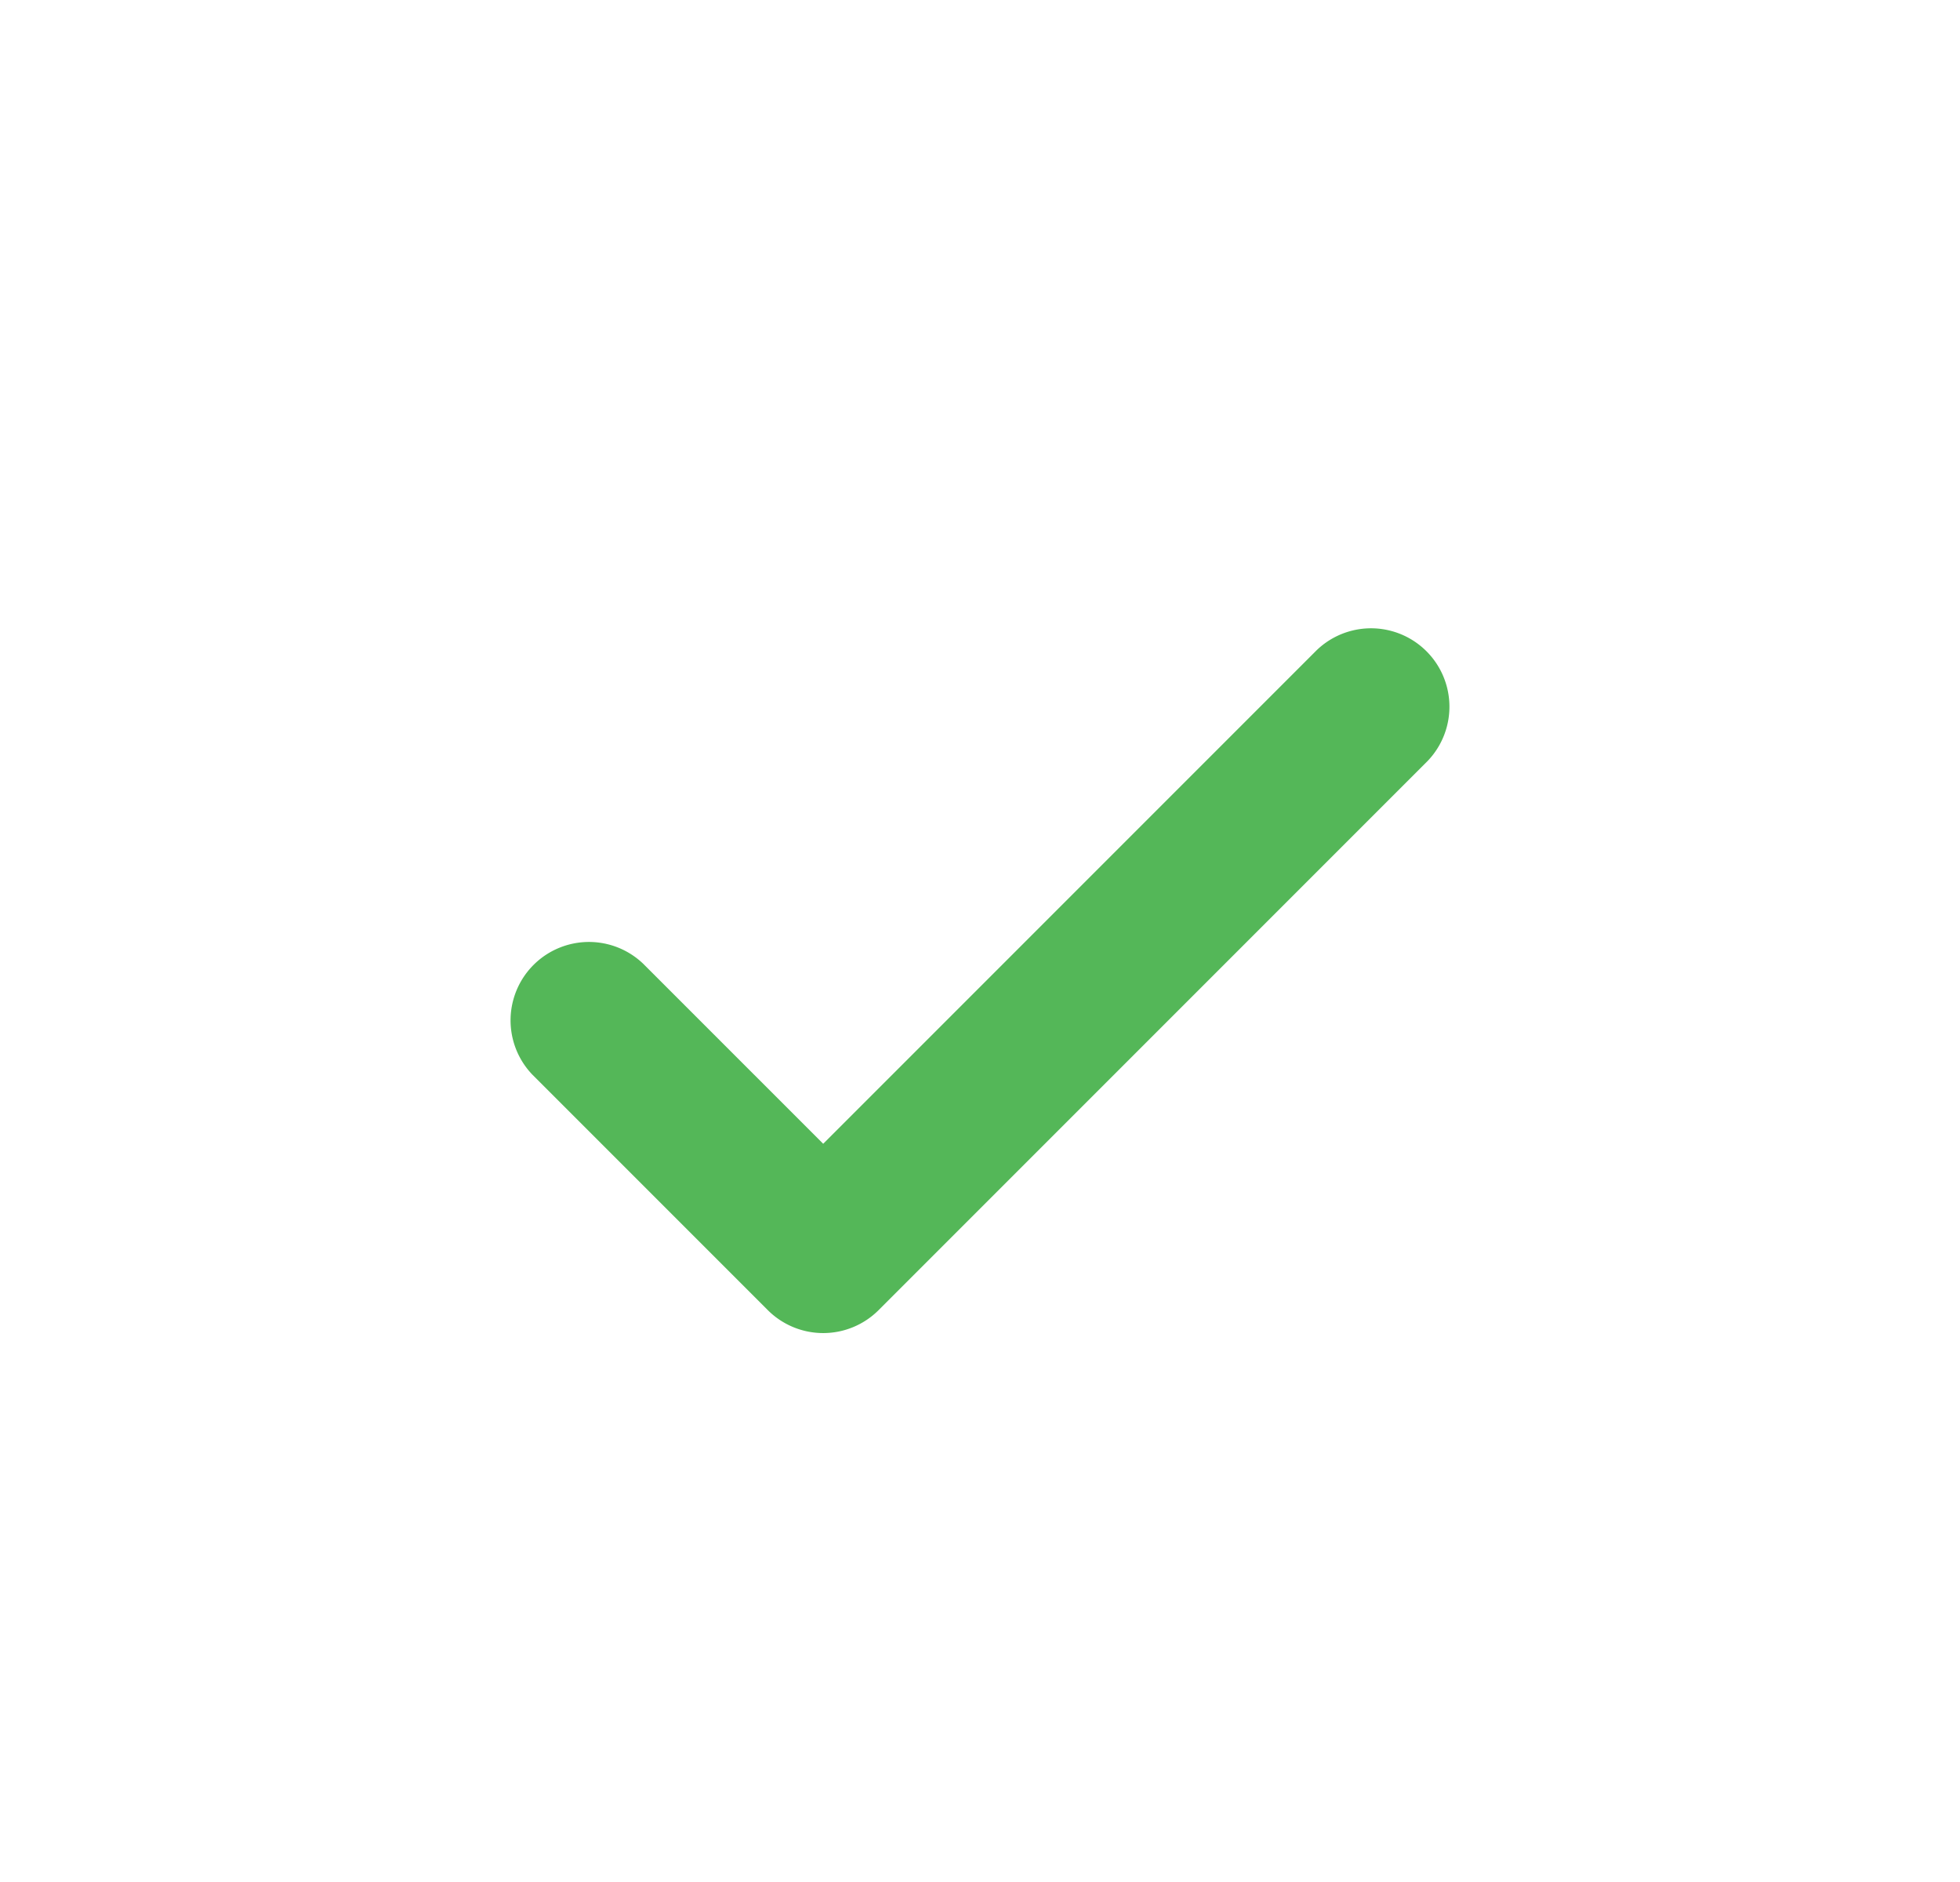 <svg fill="none" height="24" width="25" xmlns="http://www.w3.org/2000/svg"><path d="M18.207 9.707a1 1 0 0 0-1.414-1.414L10.5 14.586l-2.293-2.293a1 1 0 0 0-1.414 1.414l3 3a1 1 0 0 0 1.414 0z" fill="#54b758"/></svg>